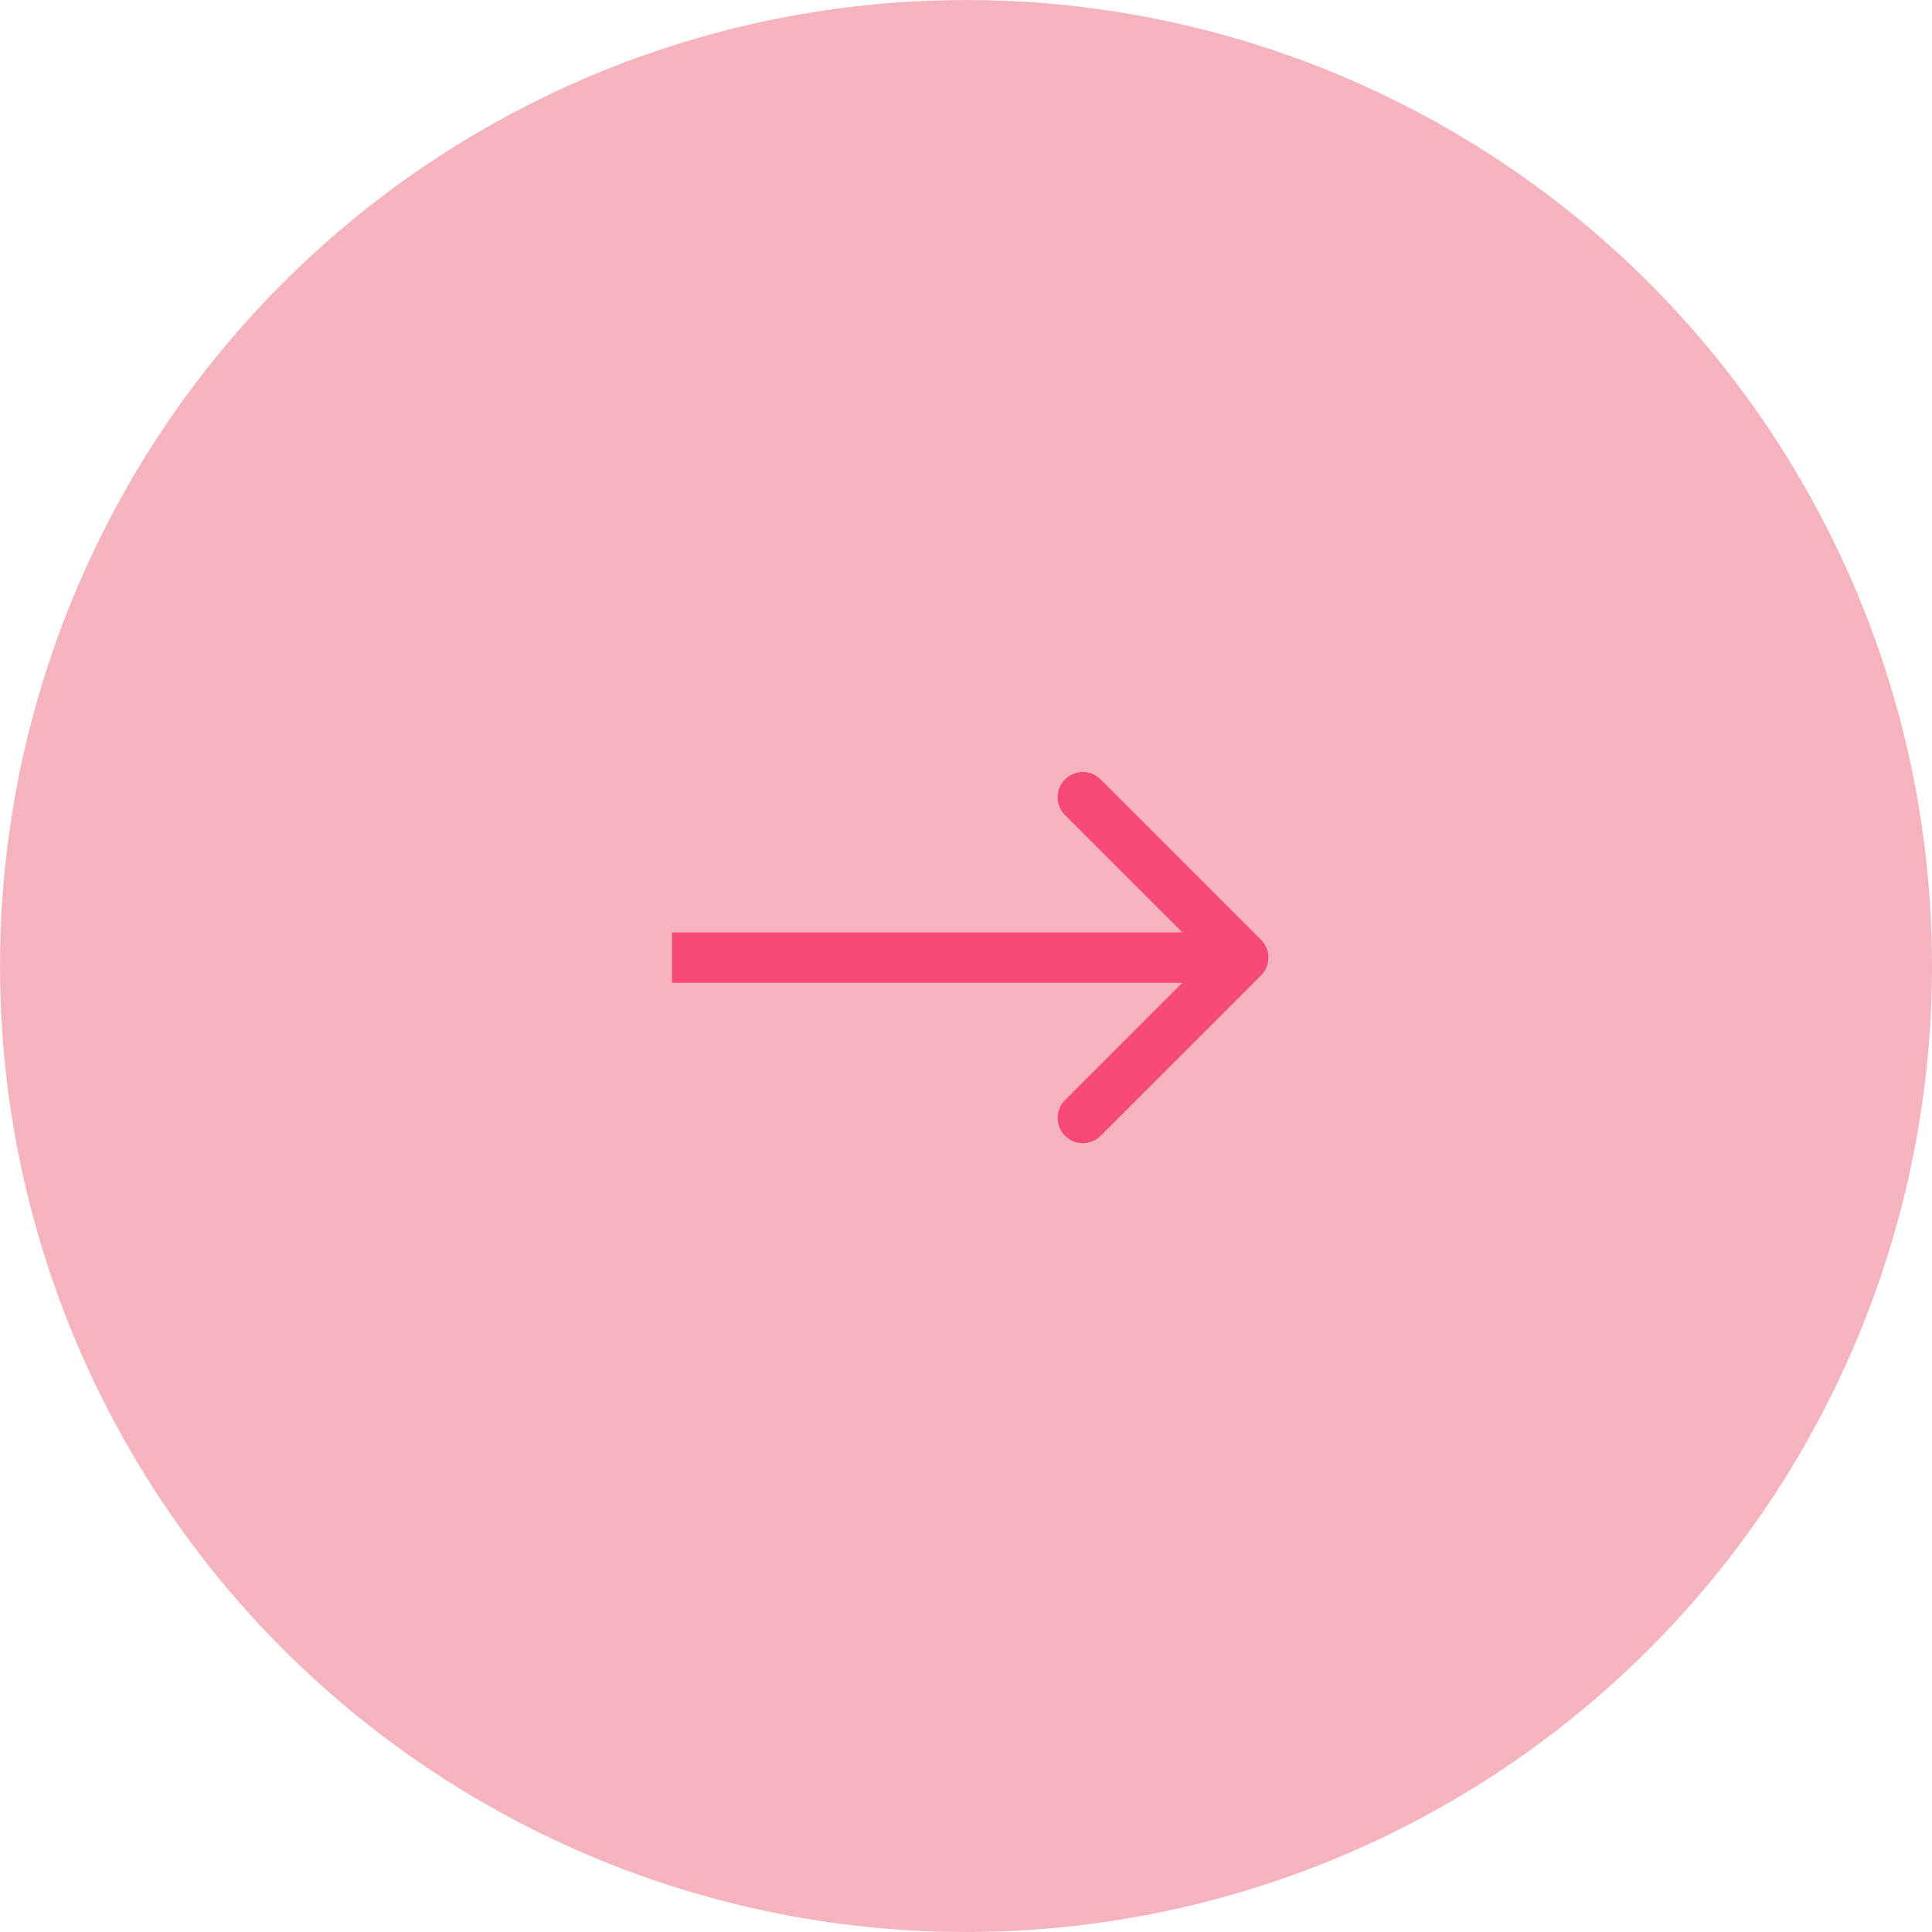 <?xml version="1.0" encoding="UTF-8"?> <svg xmlns="http://www.w3.org/2000/svg" width="115" height="115" viewBox="0 0 115 115" fill="none"><g clip-path="url(#clip0_51819_5024)"><circle cx="57.5" cy="57.5" r="57.5" fill="#F5B3BD"></circle><path d="M75.061 58.061C75.646 57.475 75.646 56.525 75.061 55.939L65.515 46.393C64.929 45.808 63.979 45.808 63.393 46.393C62.808 46.979 62.808 47.929 63.393 48.515L71.879 57L63.393 65.485C62.808 66.071 62.808 67.021 63.393 67.607C63.979 68.192 64.929 68.192 65.515 67.607L75.061 58.061ZM40 58.5L74 58.5L74 55.5L40 55.5L40 58.5Z" fill="#F74976"></path></g><defs><clipPath id="clip0_51819_5024"><rect width="115" height="115" fill="white"></rect></clipPath></defs></svg> 